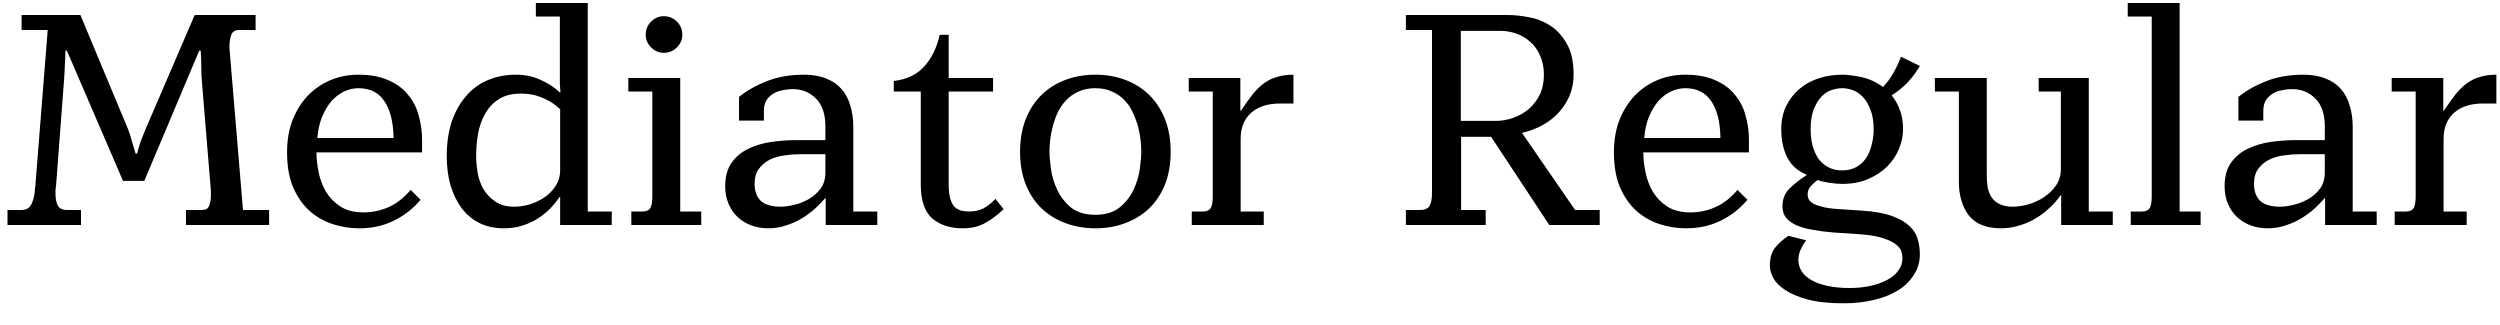 <?xml version="1.0" encoding="UTF-8"?> <svg xmlns="http://www.w3.org/2000/svg" width="100" height="13" viewBox="0 0 100 13" fill="none"> <path d="M0.852 8.4C0.972 8.4 1.068 8.372 1.14 8.316C1.212 8.252 1.264 8.172 1.296 8.076C1.336 7.98 1.364 7.872 1.38 7.752C1.396 7.632 1.408 7.516 1.416 7.404L1.908 1.2H0.864V0.6H3.216L5.124 5.172C5.188 5.332 5.24 5.496 5.28 5.664C5.328 5.824 5.376 5.984 5.424 6.144H5.484C5.524 5.984 5.572 5.82 5.628 5.652C5.692 5.484 5.756 5.324 5.82 5.172L7.788 0.6H10.224V1.2H9.564C9.404 1.2 9.3 1.264 9.252 1.392C9.204 1.52 9.18 1.668 9.18 1.836C9.18 1.876 9.18 1.912 9.18 1.944C9.18 1.976 9.184 2.024 9.192 2.088L9.72 8.4H10.764V9H7.44V8.4H8.064C8.224 8.4 8.324 8.344 8.364 8.232C8.412 8.12 8.436 7.984 8.436 7.824C8.436 7.768 8.436 7.712 8.436 7.656C8.436 7.6 8.432 7.544 8.424 7.488L8.076 3.264C8.06 3.12 8.052 2.928 8.052 2.688C8.052 2.44 8.044 2.22 8.028 2.028H7.968L5.772 7.236H4.92L2.676 2.028H2.616C2.616 2.188 2.608 2.392 2.592 2.64C2.584 2.888 2.572 3.1 2.556 3.276L2.244 7.404C2.236 7.468 2.228 7.528 2.22 7.584C2.22 7.64 2.22 7.7 2.22 7.764C2.22 7.932 2.248 8.08 2.304 8.208C2.368 8.336 2.496 8.4 2.688 8.4H3.24V9H0.3V8.4H0.852ZM11.482 6.096C11.482 5.616 11.555 5.188 11.698 4.812C11.851 4.428 12.055 4.1 12.31 3.828C12.575 3.556 12.879 3.348 13.223 3.204C13.566 3.06 13.938 2.988 14.338 2.988C14.819 2.988 15.223 3.064 15.55 3.216C15.879 3.36 16.139 3.556 16.331 3.804C16.53 4.044 16.671 4.32 16.75 4.632C16.838 4.944 16.883 5.26 16.883 5.58V6.096H12.659C12.659 6.336 12.687 6.596 12.742 6.876C12.799 7.156 12.895 7.416 13.03 7.656C13.175 7.896 13.367 8.096 13.607 8.256C13.854 8.416 14.166 8.496 14.543 8.496C14.886 8.496 15.214 8.428 15.527 8.292C15.847 8.156 16.146 7.924 16.427 7.596L16.823 7.992C16.518 8.352 16.159 8.632 15.742 8.832C15.335 9.032 14.874 9.132 14.363 9.132C14.002 9.132 13.65 9.076 13.306 8.964C12.963 8.852 12.655 8.676 12.383 8.436C12.111 8.188 11.89 7.872 11.723 7.488C11.562 7.104 11.482 6.64 11.482 6.096ZM15.742 5.52C15.735 4.896 15.614 4.408 15.383 4.056C15.15 3.704 14.803 3.528 14.338 3.528C14.146 3.528 13.954 3.572 13.762 3.66C13.579 3.748 13.411 3.876 13.258 4.044C13.114 4.212 12.991 4.42 12.886 4.668C12.783 4.916 12.719 5.2 12.694 5.52H15.742ZM17.87 6.24C17.87 5.736 17.934 5.284 18.062 4.884C18.198 4.484 18.386 4.144 18.626 3.864C18.866 3.576 19.154 3.36 19.49 3.216C19.834 3.064 20.218 2.988 20.642 2.988C21.002 2.988 21.326 3.056 21.614 3.192C21.91 3.32 22.17 3.488 22.394 3.696H22.418C22.41 3.584 22.402 3.468 22.394 3.348C22.394 3.22 22.394 3.124 22.394 3.06V0.66H21.434V0.12H23.51V8.46H24.47V9H22.406V7.884H22.382C22.278 8.036 22.154 8.188 22.01 8.34C21.866 8.484 21.702 8.616 21.518 8.736C21.334 8.856 21.126 8.952 20.894 9.024C20.67 9.096 20.426 9.132 20.162 9.132C19.786 9.132 19.454 9.06 19.166 8.916C18.886 8.772 18.65 8.572 18.458 8.316C18.266 8.052 18.118 7.744 18.014 7.392C17.918 7.04 17.87 6.656 17.87 6.24ZM22.406 4.368C22.326 4.296 22.238 4.224 22.142 4.152C22.046 4.08 21.934 4.016 21.806 3.96C21.678 3.896 21.534 3.844 21.374 3.804C21.214 3.764 21.034 3.744 20.834 3.744C20.474 3.744 20.178 3.82 19.946 3.972C19.722 4.116 19.542 4.308 19.406 4.548C19.27 4.788 19.174 5.06 19.118 5.364C19.07 5.66 19.046 5.956 19.046 6.252C19.046 6.452 19.066 6.672 19.106 6.912C19.146 7.144 19.222 7.36 19.334 7.56C19.454 7.76 19.614 7.928 19.814 8.064C20.014 8.2 20.27 8.268 20.582 8.268C20.758 8.268 20.95 8.24 21.158 8.184C21.374 8.12 21.574 8.028 21.758 7.908C21.942 7.788 22.094 7.636 22.214 7.452C22.342 7.268 22.406 7.052 22.406 6.804V4.368ZM25.697 8.46C25.849 8.46 25.953 8.416 26.009 8.328C26.065 8.232 26.093 8.076 26.093 7.86V3.66H25.133V3.12H27.209V8.46H28.049V9H25.253V8.46H25.697ZM25.829 1.392C25.829 1.184 25.901 1.008 26.045 0.864C26.189 0.72 26.357 0.648 26.549 0.648C26.757 0.648 26.933 0.72 27.077 0.864C27.221 1.008 27.293 1.184 27.293 1.392C27.293 1.584 27.221 1.752 27.077 1.896C26.933 2.04 26.757 2.112 26.549 2.112C26.357 2.112 26.189 2.04 26.045 1.896C25.901 1.752 25.829 1.584 25.829 1.392ZM29.008 7.452C29.008 7.068 29.092 6.756 29.26 6.516C29.436 6.268 29.66 6.08 29.932 5.952C30.212 5.816 30.52 5.724 30.856 5.676C31.2 5.628 31.54 5.604 31.876 5.604H33.016V5.064C33.016 4.56 32.888 4.184 32.632 3.936C32.384 3.688 32.076 3.564 31.708 3.564C31.572 3.564 31.432 3.58 31.288 3.612C31.152 3.636 31.028 3.684 30.916 3.756C30.812 3.82 30.724 3.908 30.652 4.02C30.588 4.132 30.556 4.272 30.556 4.44V4.824H29.56V3.876C29.88 3.62 30.256 3.408 30.688 3.24C31.12 3.072 31.612 2.988 32.164 2.988C32.508 2.988 32.804 3.04 33.052 3.144C33.3 3.24 33.504 3.38 33.664 3.564C33.824 3.748 33.94 3.968 34.012 4.224C34.092 4.48 34.132 4.764 34.132 5.076V8.46H35.092V9H33.028V7.932H33.004C32.892 8.06 32.76 8.196 32.608 8.34C32.456 8.476 32.284 8.604 32.092 8.724C31.9 8.844 31.688 8.94 31.456 9.012C31.232 9.092 30.992 9.132 30.736 9.132C30.488 9.132 30.256 9.092 30.04 9.012C29.832 8.932 29.652 8.82 29.5 8.676C29.348 8.532 29.228 8.356 29.14 8.148C29.052 7.94 29.008 7.708 29.008 7.452ZM33.016 6.168H31.996C31.804 6.168 31.6 6.184 31.384 6.216C31.176 6.24 30.98 6.296 30.796 6.384C30.62 6.472 30.472 6.596 30.352 6.756C30.24 6.908 30.184 7.108 30.184 7.356C30.184 7.644 30.264 7.868 30.424 8.028C30.592 8.188 30.864 8.268 31.24 8.268C31.384 8.268 31.556 8.244 31.756 8.196C31.964 8.148 32.16 8.072 32.344 7.968C32.536 7.856 32.696 7.716 32.824 7.548C32.952 7.372 33.016 7.156 33.016 6.9V6.168ZM36.831 3.66H35.751V3.24C36.279 3.176 36.687 2.98 36.975 2.652C37.271 2.324 37.475 1.904 37.587 1.392H37.947V3.12H39.723V3.66H37.947V7.368C37.947 7.6 37.967 7.788 38.007 7.932C38.047 8.076 38.103 8.188 38.175 8.268C38.255 8.34 38.343 8.392 38.439 8.424C38.543 8.448 38.655 8.46 38.775 8.46C38.983 8.46 39.167 8.42 39.327 8.34C39.495 8.252 39.659 8.124 39.819 7.956L40.143 8.364C39.935 8.572 39.699 8.752 39.435 8.904C39.179 9.056 38.871 9.132 38.511 9.132C38.007 9.132 37.599 9 37.287 8.736C36.983 8.464 36.831 8.012 36.831 7.38V3.66ZM40.803 6.072C40.803 5.584 40.879 5.148 41.031 4.764C41.183 4.38 41.395 4.056 41.667 3.792C41.939 3.528 42.259 3.328 42.627 3.192C42.995 3.056 43.391 2.988 43.815 2.988C44.247 2.988 44.643 3.056 45.003 3.192C45.371 3.328 45.691 3.528 45.963 3.792C46.235 4.056 46.447 4.38 46.599 4.764C46.751 5.148 46.827 5.584 46.827 6.072C46.827 6.56 46.751 6.996 46.599 7.38C46.447 7.756 46.235 8.076 45.963 8.34C45.691 8.596 45.371 8.792 45.003 8.928C44.643 9.064 44.247 9.132 43.815 9.132C43.391 9.132 42.995 9.064 42.627 8.928C42.259 8.792 41.939 8.596 41.667 8.34C41.395 8.076 41.183 7.756 41.031 7.38C40.879 6.996 40.803 6.56 40.803 6.072ZM45.651 6.072C45.651 5.952 45.643 5.808 45.627 5.64C45.611 5.464 45.579 5.284 45.531 5.1C45.483 4.908 45.415 4.72 45.327 4.536C45.247 4.344 45.139 4.176 45.003 4.032C44.867 3.88 44.699 3.76 44.499 3.672C44.307 3.576 44.079 3.528 43.815 3.528C43.551 3.528 43.319 3.576 43.119 3.672C42.927 3.76 42.763 3.88 42.627 4.032C42.491 4.176 42.379 4.344 42.291 4.536C42.211 4.72 42.147 4.908 42.099 5.1C42.051 5.284 42.019 5.464 42.003 5.64C41.987 5.808 41.979 5.952 41.979 6.072C41.979 6.248 41.999 6.48 42.039 6.768C42.079 7.048 42.163 7.324 42.291 7.596C42.419 7.868 42.603 8.104 42.843 8.304C43.091 8.496 43.415 8.592 43.815 8.592C44.215 8.592 44.535 8.496 44.775 8.304C45.023 8.104 45.211 7.868 45.339 7.596C45.467 7.324 45.551 7.048 45.591 6.768C45.631 6.48 45.651 6.248 45.651 6.072ZM48.114 8.46C48.266 8.46 48.37 8.416 48.426 8.328C48.482 8.232 48.51 8.076 48.51 7.86V3.66H47.55V3.12H49.614V4.428H49.638C49.814 4.164 49.974 3.94 50.118 3.756C50.27 3.572 50.426 3.424 50.586 3.312C50.746 3.2 50.918 3.12 51.102 3.072C51.286 3.016 51.498 2.988 51.738 2.988V4.14H51.21C50.714 4.14 50.326 4.264 50.046 4.512C49.766 4.76 49.626 5.108 49.626 5.556V8.46H50.55V9H47.67V8.46H48.114ZM56.8 8.4C56.992 8.4 57.12 8.344 57.184 8.232C57.248 8.12 57.28 7.948 57.28 7.716V1.2H56.236V0.6H60.316C60.556 0.6 60.828 0.628 61.132 0.684C61.436 0.732 61.72 0.84 61.984 1.008C62.256 1.176 62.484 1.42 62.668 1.74C62.852 2.052 62.944 2.468 62.944 2.988C62.944 3.54 62.76 4.028 62.392 4.452C62.024 4.876 61.52 5.164 60.88 5.316L63.004 8.4H63.988V9H61.972L59.644 5.472H58.444V8.4H59.428V9H56.236V8.4H56.8ZM59.836 4.836C60.068 4.836 60.296 4.796 60.52 4.716C60.752 4.636 60.96 4.52 61.144 4.368C61.328 4.208 61.476 4.016 61.588 3.792C61.7 3.56 61.756 3.292 61.756 2.988C61.756 2.692 61.704 2.436 61.6 2.22C61.504 1.996 61.372 1.812 61.204 1.668C61.044 1.524 60.86 1.416 60.652 1.344C60.452 1.272 60.248 1.236 60.04 1.236H58.432V4.836H59.836ZM64.557 6.096C64.557 5.616 64.629 5.188 64.773 4.812C64.925 4.428 65.129 4.1 65.385 3.828C65.649 3.556 65.953 3.348 66.297 3.204C66.641 3.06 67.013 2.988 67.413 2.988C67.893 2.988 68.297 3.064 68.625 3.216C68.953 3.36 69.213 3.556 69.405 3.804C69.605 4.044 69.745 4.32 69.825 4.632C69.913 4.944 69.957 5.26 69.957 5.58V6.096H65.733C65.733 6.336 65.761 6.596 65.817 6.876C65.873 7.156 65.969 7.416 66.105 7.656C66.249 7.896 66.441 8.096 66.681 8.256C66.929 8.416 67.241 8.496 67.617 8.496C67.961 8.496 68.289 8.428 68.601 8.292C68.921 8.156 69.221 7.924 69.501 7.596L69.897 7.992C69.593 8.352 69.233 8.632 68.817 8.832C68.409 9.032 67.949 9.132 67.437 9.132C67.077 9.132 66.725 9.076 66.381 8.964C66.037 8.852 65.729 8.676 65.457 8.436C65.185 8.188 64.965 7.872 64.797 7.488C64.637 7.104 64.557 6.64 64.557 6.096ZM68.817 5.52C68.809 4.896 68.689 4.408 68.457 4.056C68.225 3.704 67.877 3.528 67.413 3.528C67.221 3.528 67.029 3.572 66.837 3.66C66.653 3.748 66.485 3.876 66.333 4.044C66.189 4.212 66.065 4.42 65.961 4.668C65.857 4.916 65.793 5.2 65.769 5.52H68.817ZM70.794 10.632C70.794 10.32 70.866 10.076 71.01 9.9C71.154 9.724 71.33 9.568 71.538 9.432L72.246 9.612C72.038 9.9 71.934 10.156 71.934 10.38C71.934 10.74 72.118 11.02 72.486 11.22C72.862 11.42 73.362 11.52 73.986 11.52C74.282 11.52 74.558 11.492 74.814 11.436C75.07 11.38 75.294 11.3 75.486 11.196C75.678 11.1 75.826 10.976 75.93 10.824C76.042 10.68 76.098 10.516 76.098 10.332C76.098 10.244 76.082 10.148 76.05 10.044C76.018 9.948 75.938 9.852 75.81 9.756C75.682 9.66 75.494 9.576 75.246 9.504C75.006 9.432 74.674 9.384 74.25 9.36L73.338 9.3C73.042 9.276 72.766 9.24 72.51 9.192C72.262 9.152 72.046 9.092 71.862 9.012C71.686 8.932 71.546 8.832 71.442 8.712C71.346 8.584 71.298 8.432 71.298 8.256C71.298 7.976 71.386 7.744 71.562 7.56C71.746 7.376 71.978 7.192 72.258 7.008V6.984C71.914 6.848 71.658 6.62 71.49 6.3C71.33 5.98 71.25 5.604 71.25 5.172C71.25 4.828 71.314 4.52 71.442 4.248C71.578 3.976 71.754 3.748 71.97 3.564C72.194 3.372 72.454 3.228 72.75 3.132C73.046 3.036 73.358 2.988 73.686 2.988C73.894 2.988 74.15 3.02 74.454 3.084C74.758 3.148 75.046 3.28 75.318 3.48C75.502 3.288 75.65 3.084 75.762 2.868C75.882 2.652 75.974 2.452 76.038 2.268L76.794 2.64C76.658 2.872 76.498 3.088 76.314 3.288C76.13 3.48 75.914 3.656 75.666 3.816C75.802 3.976 75.91 4.168 75.99 4.392C76.078 4.608 76.122 4.868 76.122 5.172C76.122 5.436 76.066 5.7 75.954 5.964C75.85 6.22 75.694 6.452 75.486 6.66C75.278 6.868 75.022 7.036 74.718 7.164C74.422 7.292 74.078 7.356 73.686 7.356C73.526 7.356 73.346 7.34 73.146 7.308C72.954 7.276 72.806 7.24 72.702 7.2C72.614 7.264 72.526 7.344 72.438 7.44C72.35 7.528 72.306 7.64 72.306 7.776C72.306 7.848 72.322 7.916 72.354 7.98C72.386 8.036 72.446 8.092 72.534 8.148C72.63 8.196 72.758 8.24 72.918 8.28C73.078 8.32 73.29 8.348 73.554 8.364L74.466 8.424C74.97 8.456 75.374 8.528 75.678 8.64C75.982 8.752 76.218 8.888 76.386 9.048C76.554 9.208 76.662 9.384 76.71 9.576C76.766 9.768 76.794 9.964 76.794 10.164C76.794 10.476 76.714 10.752 76.554 10.992C76.402 11.24 76.19 11.448 75.918 11.616C75.646 11.784 75.322 11.912 74.946 12C74.578 12.088 74.174 12.132 73.734 12.132C73.158 12.132 72.678 12.08 72.294 11.976C71.918 11.872 71.618 11.744 71.394 11.592C71.178 11.448 71.022 11.288 70.926 11.112C70.838 10.936 70.794 10.776 70.794 10.632ZM74.946 5.172C74.946 4.852 74.902 4.588 74.814 4.38C74.734 4.164 74.63 3.992 74.502 3.864C74.374 3.736 74.238 3.648 74.094 3.6C73.95 3.552 73.814 3.528 73.686 3.528C73.558 3.528 73.418 3.552 73.266 3.6C73.122 3.648 72.986 3.736 72.858 3.864C72.738 3.992 72.634 4.164 72.546 4.38C72.466 4.588 72.426 4.852 72.426 5.172C72.426 5.396 72.45 5.608 72.498 5.808C72.554 6.008 72.63 6.184 72.726 6.336C72.83 6.48 72.962 6.596 73.122 6.684C73.282 6.772 73.47 6.816 73.686 6.816C73.902 6.816 74.09 6.772 74.25 6.684C74.41 6.596 74.538 6.48 74.634 6.336C74.738 6.184 74.814 6.008 74.862 5.808C74.918 5.608 74.946 5.396 74.946 5.172ZM78.355 3.66H77.395V3.12H79.471V6.984C79.471 7.168 79.483 7.34 79.507 7.5C79.539 7.66 79.595 7.796 79.675 7.908C79.755 8.02 79.863 8.108 79.999 8.172C80.135 8.236 80.307 8.268 80.515 8.268C80.707 8.268 80.915 8.236 81.139 8.172C81.363 8.108 81.571 8.012 81.763 7.884C81.955 7.756 82.115 7.6 82.243 7.416C82.371 7.224 82.435 7.004 82.435 6.756V3.66H81.547V3.12H83.551V8.46H84.511V9H82.447V7.812H82.423C82.295 7.996 82.143 8.168 81.967 8.328C81.799 8.488 81.611 8.628 81.403 8.748C81.203 8.868 80.987 8.96 80.755 9.024C80.523 9.096 80.287 9.132 80.047 9.132C79.455 9.132 79.023 8.96 78.751 8.616C78.487 8.264 78.355 7.816 78.355 7.272V3.66ZM85.673 8.46C85.825 8.46 85.929 8.416 85.985 8.328C86.041 8.232 86.069 8.076 86.069 7.86V0.66H85.109V0.12H87.185V8.46H88.025V9H85.229V8.46H85.673ZM88.984 7.452C88.984 7.068 89.068 6.756 89.236 6.516C89.412 6.268 89.636 6.08 89.908 5.952C90.188 5.816 90.496 5.724 90.832 5.676C91.176 5.628 91.516 5.604 91.852 5.604H92.992V5.064C92.992 4.56 92.864 4.184 92.608 3.936C92.36 3.688 92.052 3.564 91.684 3.564C91.548 3.564 91.408 3.58 91.264 3.612C91.128 3.636 91.004 3.684 90.892 3.756C90.788 3.82 90.7 3.908 90.628 4.02C90.564 4.132 90.532 4.272 90.532 4.44V4.824H89.536V3.876C89.856 3.62 90.232 3.408 90.664 3.24C91.096 3.072 91.588 2.988 92.14 2.988C92.484 2.988 92.78 3.04 93.028 3.144C93.276 3.24 93.48 3.38 93.64 3.564C93.8 3.748 93.916 3.968 93.988 4.224C94.068 4.48 94.108 4.764 94.108 5.076V8.46H95.068V9H93.004V7.932H92.98C92.868 8.06 92.736 8.196 92.584 8.34C92.432 8.476 92.26 8.604 92.068 8.724C91.876 8.844 91.664 8.94 91.432 9.012C91.208 9.092 90.968 9.132 90.712 9.132C90.464 9.132 90.232 9.092 90.016 9.012C89.808 8.932 89.628 8.82 89.476 8.676C89.324 8.532 89.204 8.356 89.116 8.148C89.028 7.94 88.984 7.708 88.984 7.452ZM92.992 6.168H91.972C91.78 6.168 91.576 6.184 91.36 6.216C91.152 6.24 90.956 6.296 90.772 6.384C90.596 6.472 90.448 6.596 90.328 6.756C90.216 6.908 90.16 7.108 90.16 7.356C90.16 7.644 90.24 7.868 90.4 8.028C90.568 8.188 90.84 8.268 91.216 8.268C91.36 8.268 91.532 8.244 91.732 8.196C91.94 8.148 92.136 8.072 92.32 7.968C92.512 7.856 92.672 7.716 92.8 7.548C92.928 7.372 92.992 7.156 92.992 6.9V6.168ZM96.231 8.46C96.383 8.46 96.487 8.416 96.543 8.328C96.599 8.232 96.627 8.076 96.627 7.86V3.66H95.667V3.12H97.731V4.428H97.755C97.931 4.164 98.091 3.94 98.235 3.756C98.387 3.572 98.543 3.424 98.703 3.312C98.863 3.2 99.035 3.12 99.219 3.072C99.403 3.016 99.615 2.988 99.855 2.988V4.14H99.327C98.831 4.14 98.443 4.264 98.163 4.512C97.883 4.76 97.743 5.108 97.743 5.556V8.46H98.667V9H95.787V8.46H96.231Z" fill="black"></path> </svg> 